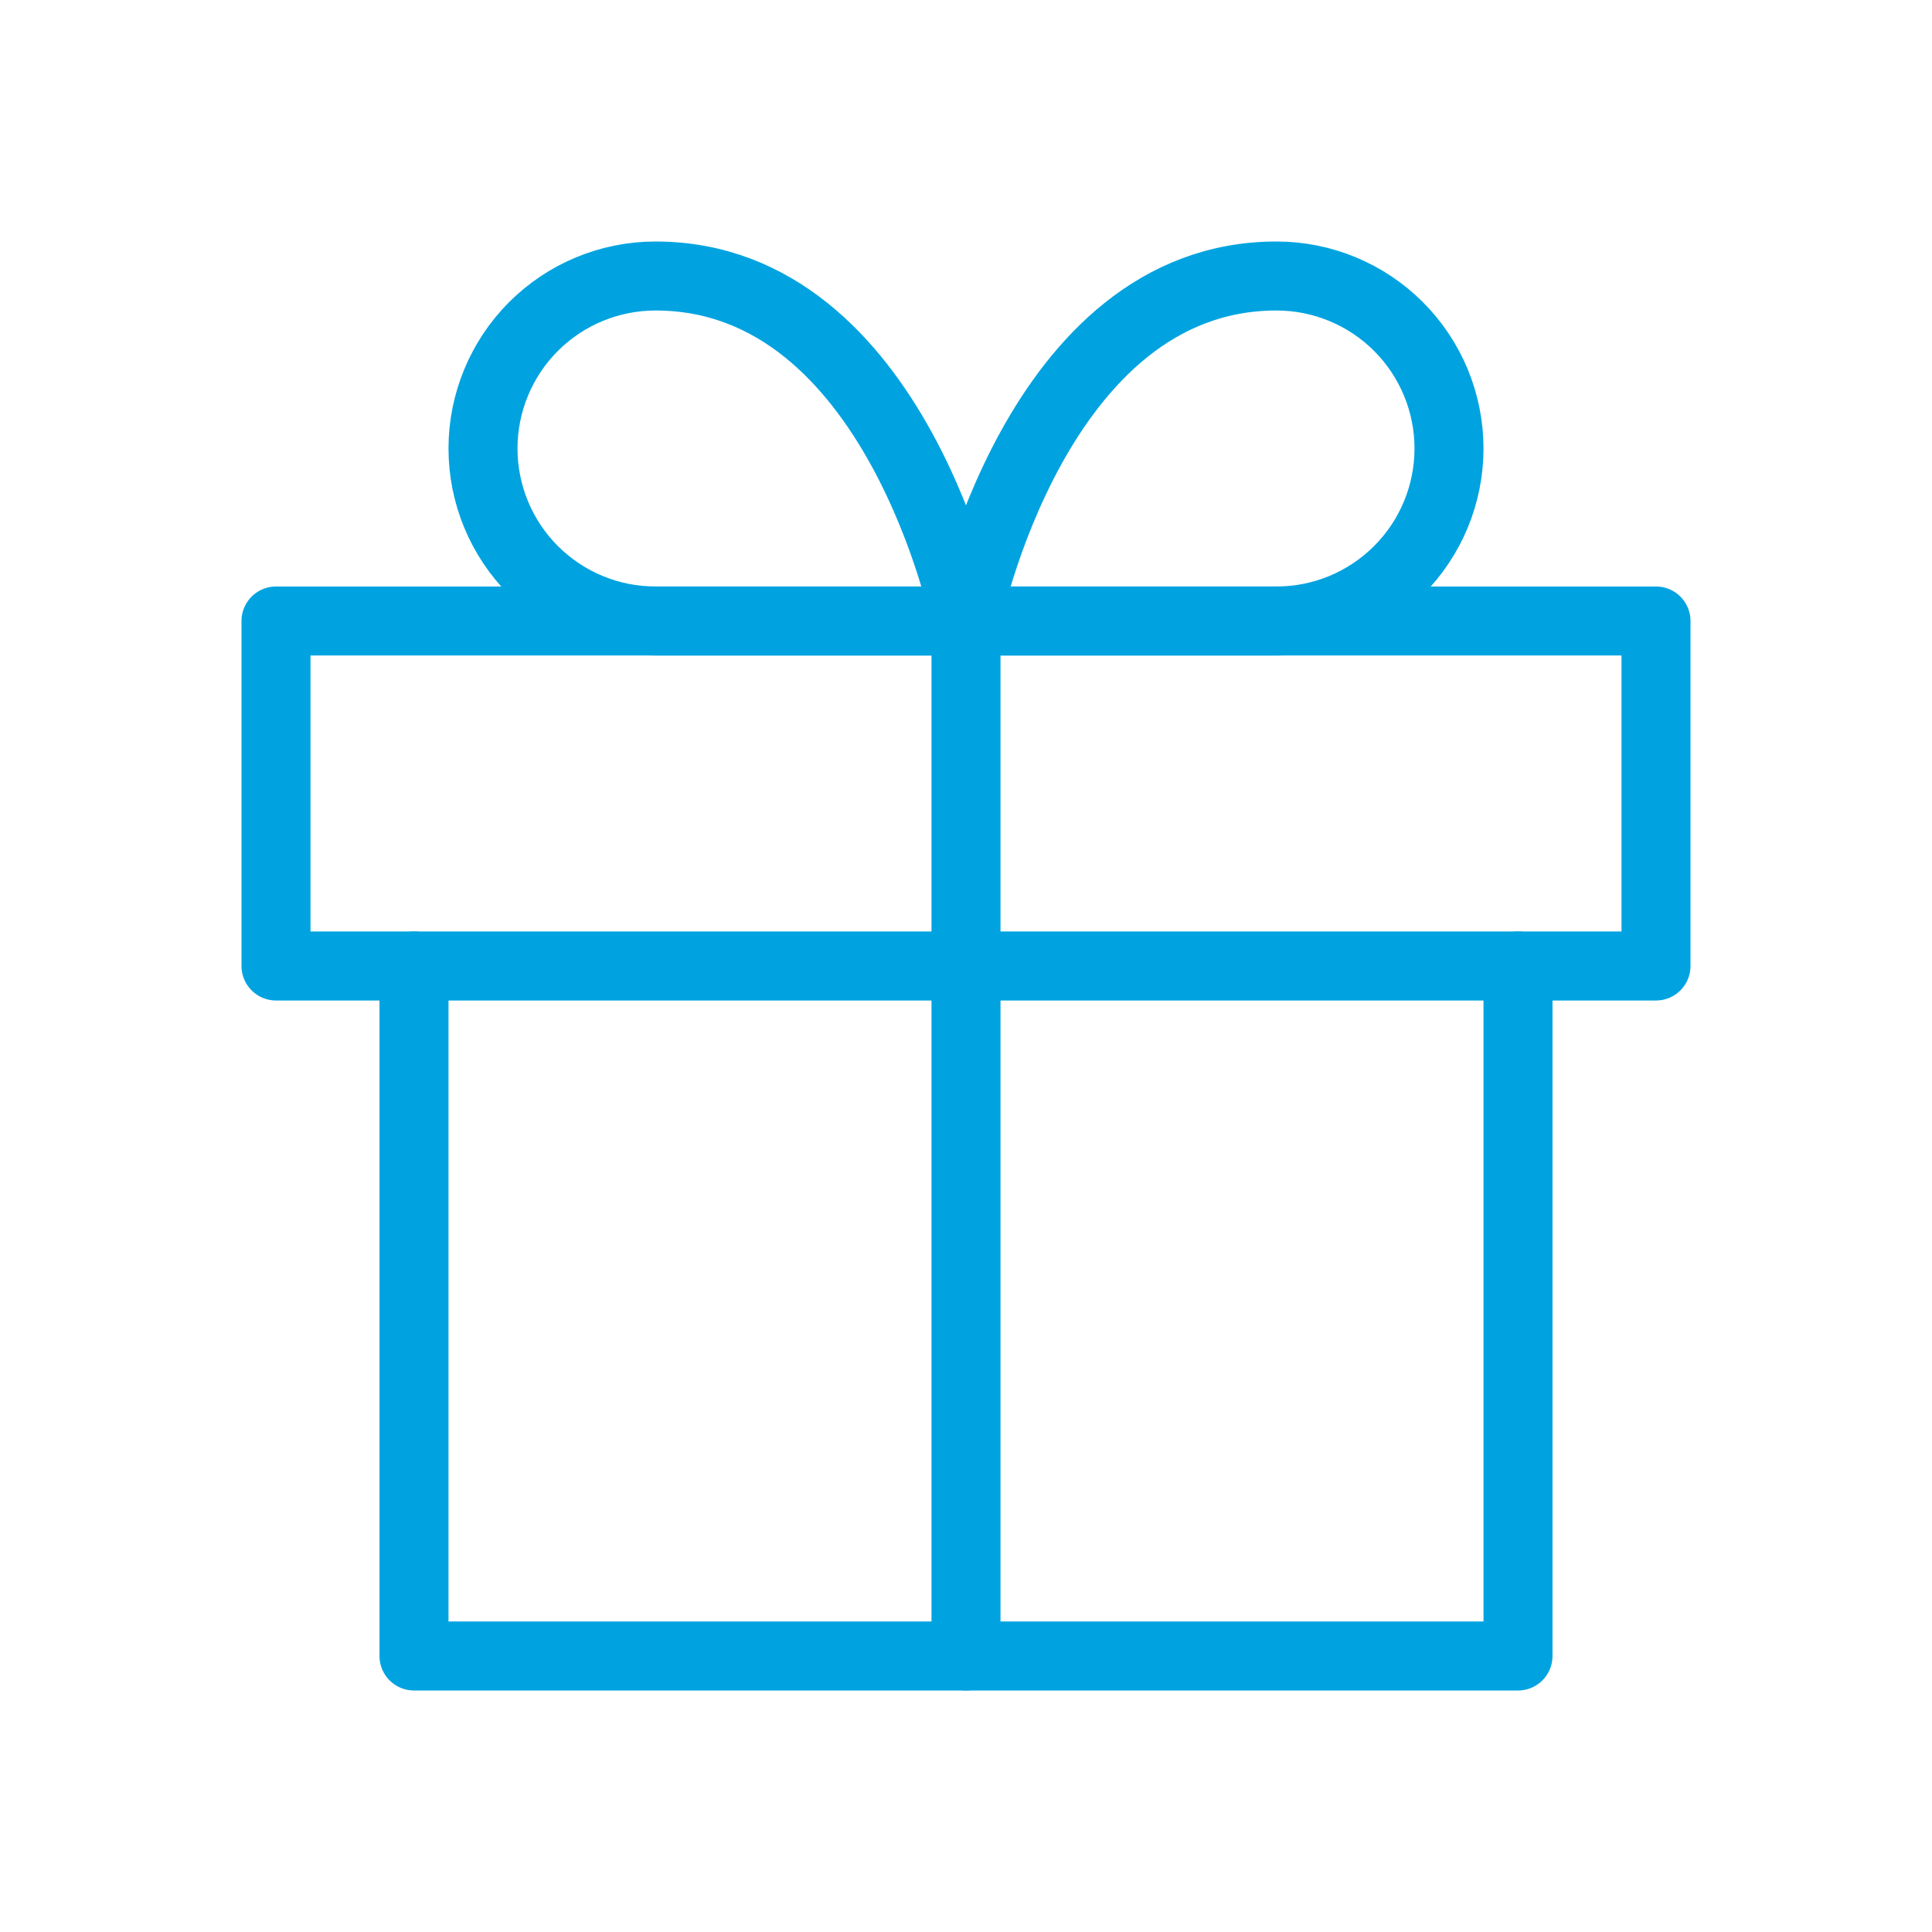 <?xml version="1.0" encoding="UTF-8"?> <svg xmlns="http://www.w3.org/2000/svg" width="56" height="56" viewBox="0 0 56 56" fill="none"><path d="M44 28V48H12V28" stroke="#00A3E0" stroke-width="2" stroke-linecap="round" stroke-linejoin="round"></path><path d="M48 18H8V28H48V18Z" stroke="#00A3E0" stroke-width="2" stroke-linecap="round" stroke-linejoin="round"></path><path d="M28 48V18" stroke="#00A3E0" stroke-width="2" stroke-linecap="round" stroke-linejoin="round"></path><path d="M28 18H19C17.674 18 16.402 17.473 15.464 16.535C14.527 15.598 14 14.326 14 13C14 11.674 14.527 10.402 15.464 9.464C16.402 8.527 17.674 8 19 8C26 8 28 18 28 18Z" stroke="#00A3E0" stroke-width="2" stroke-linecap="round" stroke-linejoin="round"></path><path d="M28 18H37C38.326 18 39.598 17.473 40.535 16.535C41.473 15.598 42 14.326 42 13C42 11.674 41.473 10.402 40.535 9.464C39.598 8.527 38.326 8 37 8C30 8 28 18 28 18Z" stroke="#00A3E0" stroke-width="2" stroke-linecap="round" stroke-linejoin="round"></path></svg> 